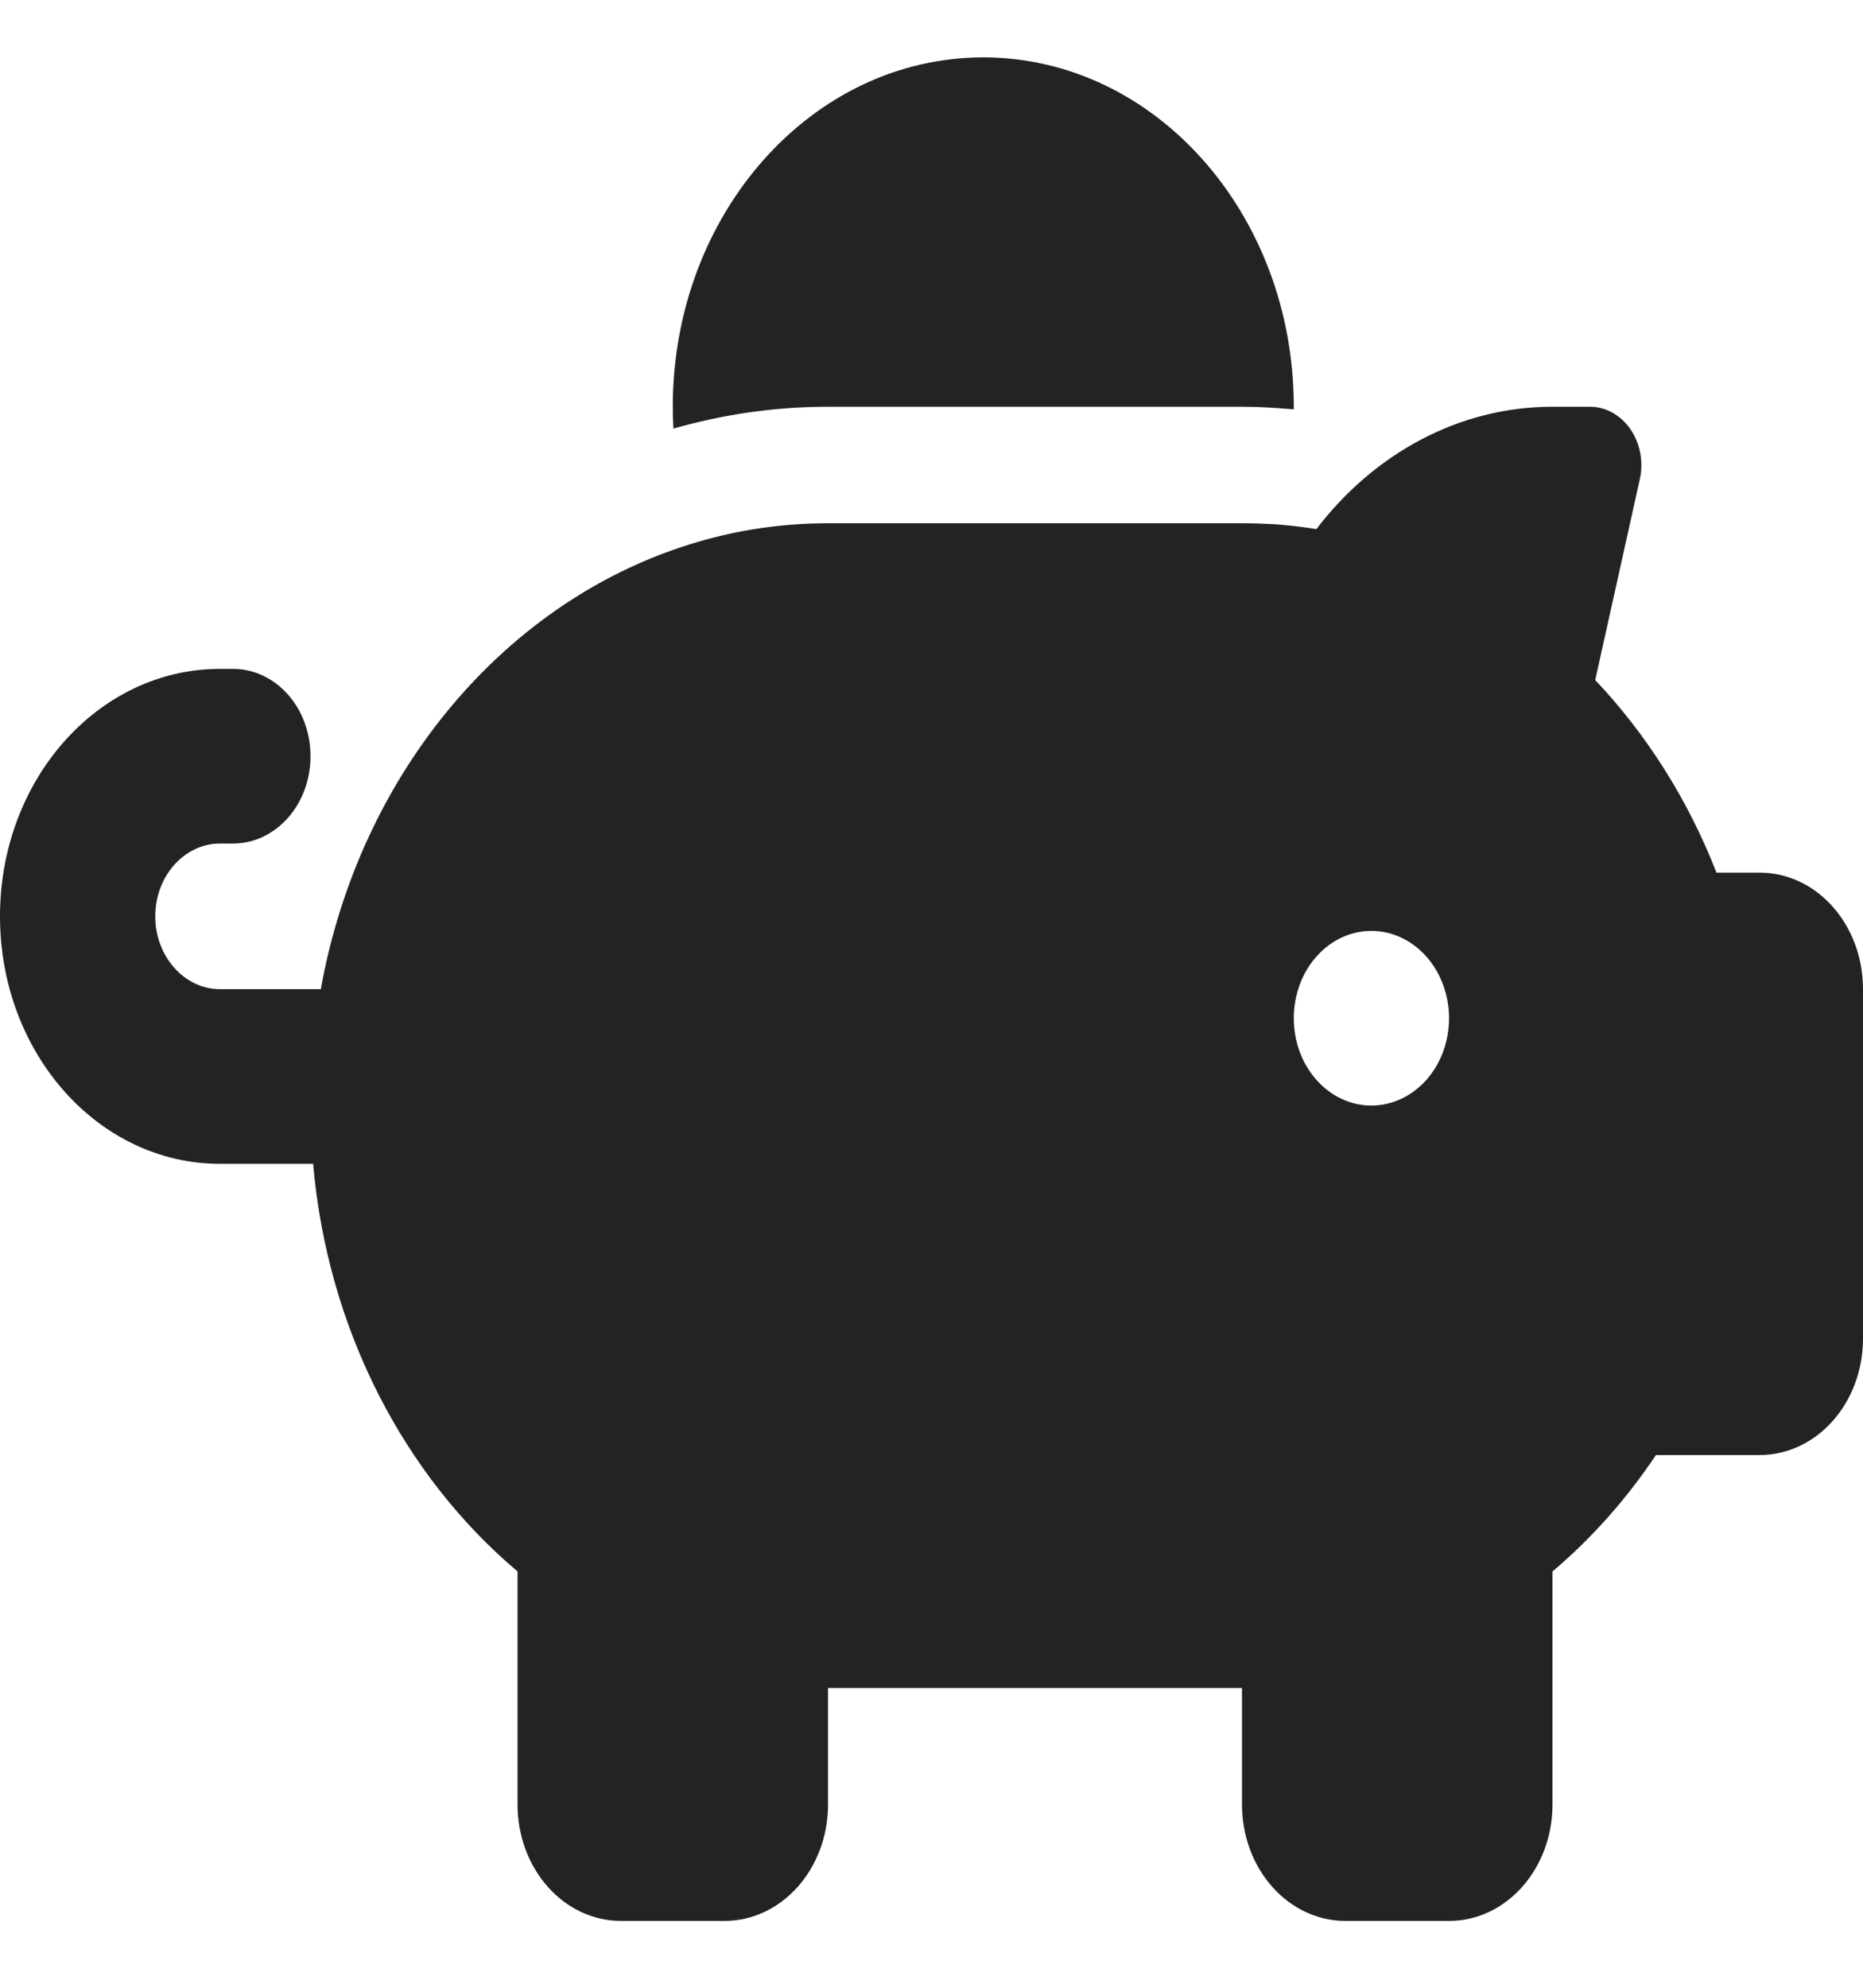 <svg width="15" height="16" viewBox="0 0 15 16" fill="none" xmlns="http://www.w3.org/2000/svg">
<path d="M10.417 3.274V3.295C10.279 3.283 10.141 3.274 10 3.274H6.667C6.237 3.274 5.82 3.336 5.422 3.45C5.419 3.391 5.417 3.333 5.417 3.274C5.417 1.721 6.536 0.462 7.917 0.462C9.297 0.462 10.417 1.721 10.417 3.274ZM10 4.212C10.091 4.212 10.182 4.215 10.271 4.22C10.38 4.229 10.49 4.241 10.599 4.259C11.057 3.658 11.74 3.274 12.5 3.274H12.8C13.07 3.274 13.268 3.561 13.203 3.857L12.844 5.474C13.255 5.908 13.591 6.435 13.82 7.024H14.167C14.628 7.024 15 7.443 15 7.962V10.774C15 11.293 14.628 11.712 14.167 11.712H13.333C13.096 12.066 12.815 12.383 12.5 12.649V14.524C12.5 15.043 12.128 15.462 11.667 15.462H10.833C10.372 15.462 10 15.043 10 14.524V13.587H6.667V14.524C6.667 15.043 6.294 15.462 5.833 15.462H5C4.539 15.462 4.167 15.043 4.167 14.524V12.649C3.258 11.882 2.638 10.707 2.521 9.368H1.771C0.792 9.368 0 8.477 0 7.376C0 6.274 0.792 5.384 1.771 5.384H1.875C2.221 5.384 2.5 5.697 2.5 6.087C2.5 6.476 2.221 6.79 1.875 6.79H1.771C1.484 6.79 1.25 7.053 1.25 7.376C1.25 7.698 1.484 7.962 1.771 7.962H2.583C2.898 6.21 4.086 4.812 5.612 4.364C5.948 4.264 6.302 4.212 6.667 4.212H10ZM11.667 8.196C11.667 8.01 11.601 7.831 11.484 7.699C11.366 7.567 11.207 7.493 11.042 7.493C10.876 7.493 10.717 7.567 10.6 7.699C10.482 7.831 10.417 8.01 10.417 8.196C10.417 8.383 10.482 8.561 10.6 8.693C10.717 8.825 10.876 8.899 11.042 8.899C11.207 8.899 11.366 8.825 11.484 8.693C11.601 8.561 11.667 8.383 11.667 8.196Z" fill="#232323"/>
</svg>
